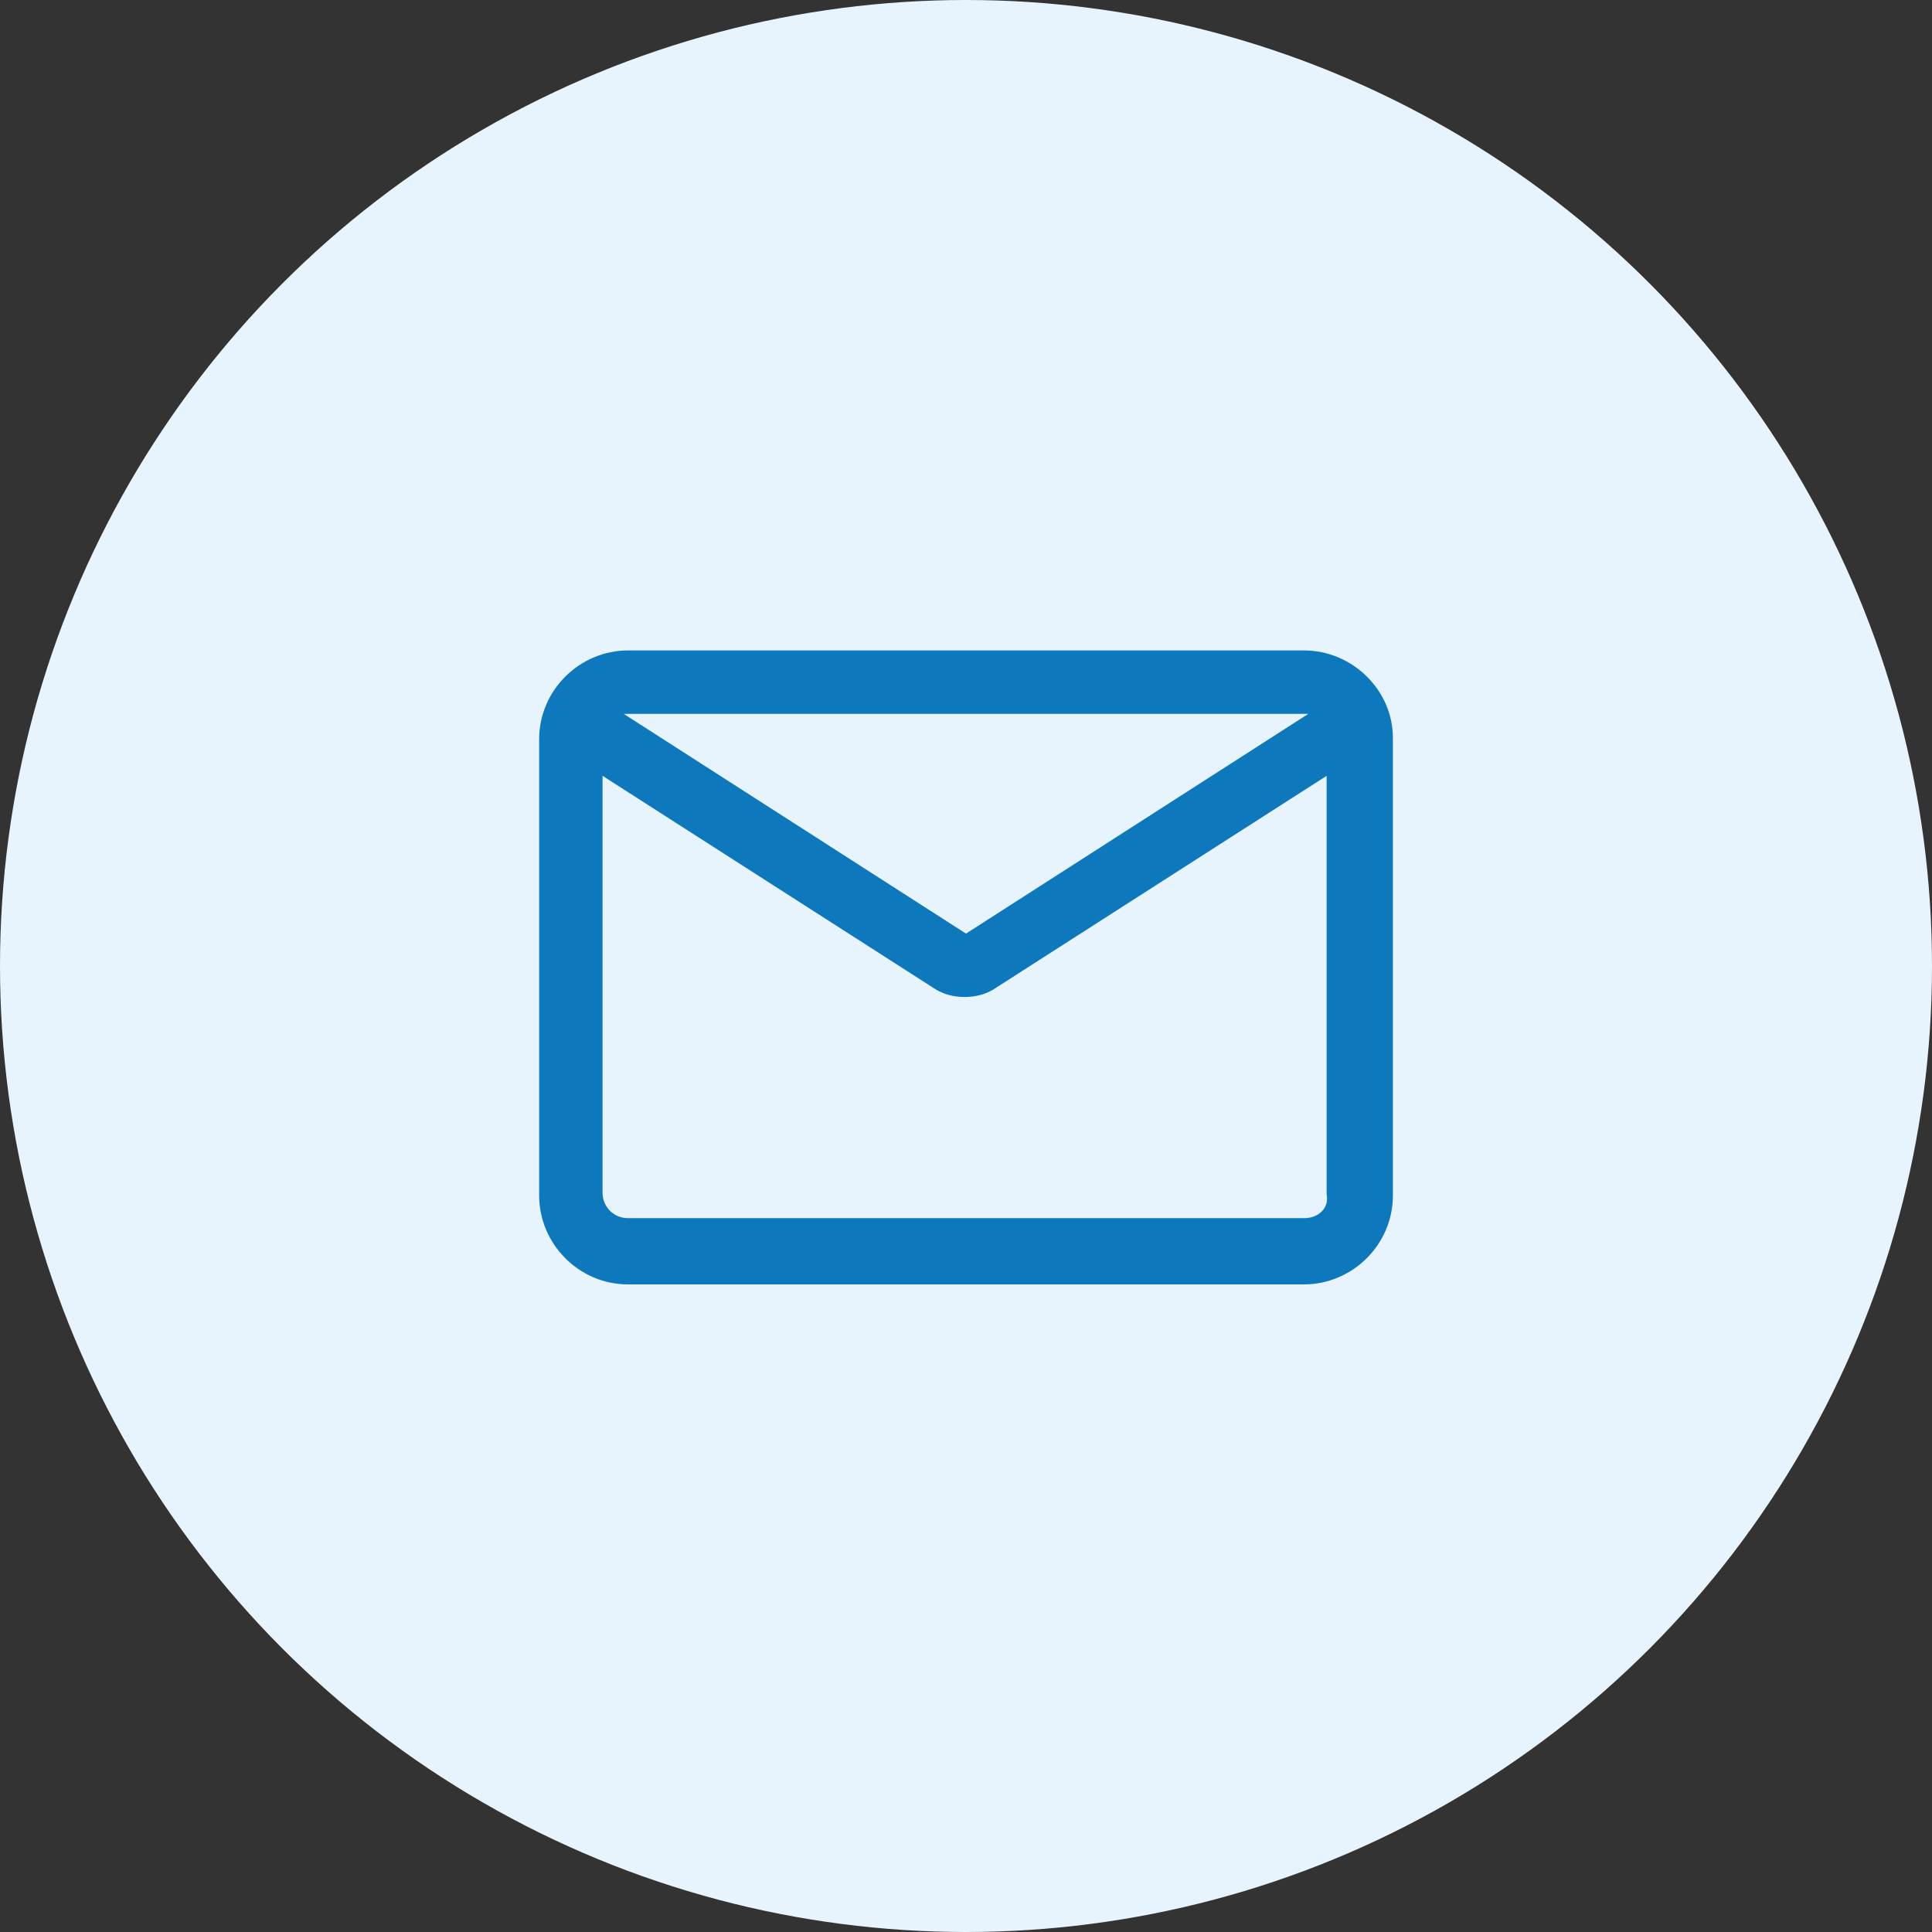 <svg xmlns="http://www.w3.org/2000/svg" width="60" height="60" viewBox="0 0 60 60" fill="none"><rect x="0" y="0" width="60" height="60" fill="#333333" stroke="none"/><circle cx="30" cy="30" r="30" fill="#E7F4FD"></circle><path d="M40.5 20.2H19.5C18.013 20.2 16.744 21.425 16.744 22.956V37.131C16.744 38.619 17.969 39.888 19.5 39.888H40.5C41.988 39.888 43.257 38.663 43.257 37.131V22.913C43.257 21.425 41.988 20.2 40.5 20.2ZM40.5 22.169C40.544 22.169 40.588 22.169 40.632 22.169L30 28.994L19.369 22.169C19.413 22.169 19.457 22.169 19.5 22.169H40.5ZM40.5 37.831H19.5C19.063 37.831 18.713 37.481 18.713 37.044V24.094L28.95 30.656C29.257 30.875 29.607 30.963 29.957 30.963C30.307 30.963 30.657 30.875 30.963 30.656L41.2 24.094V37.088C41.288 37.525 40.938 37.831 40.5 37.831Z" fill="#0E78BC"></path></svg>